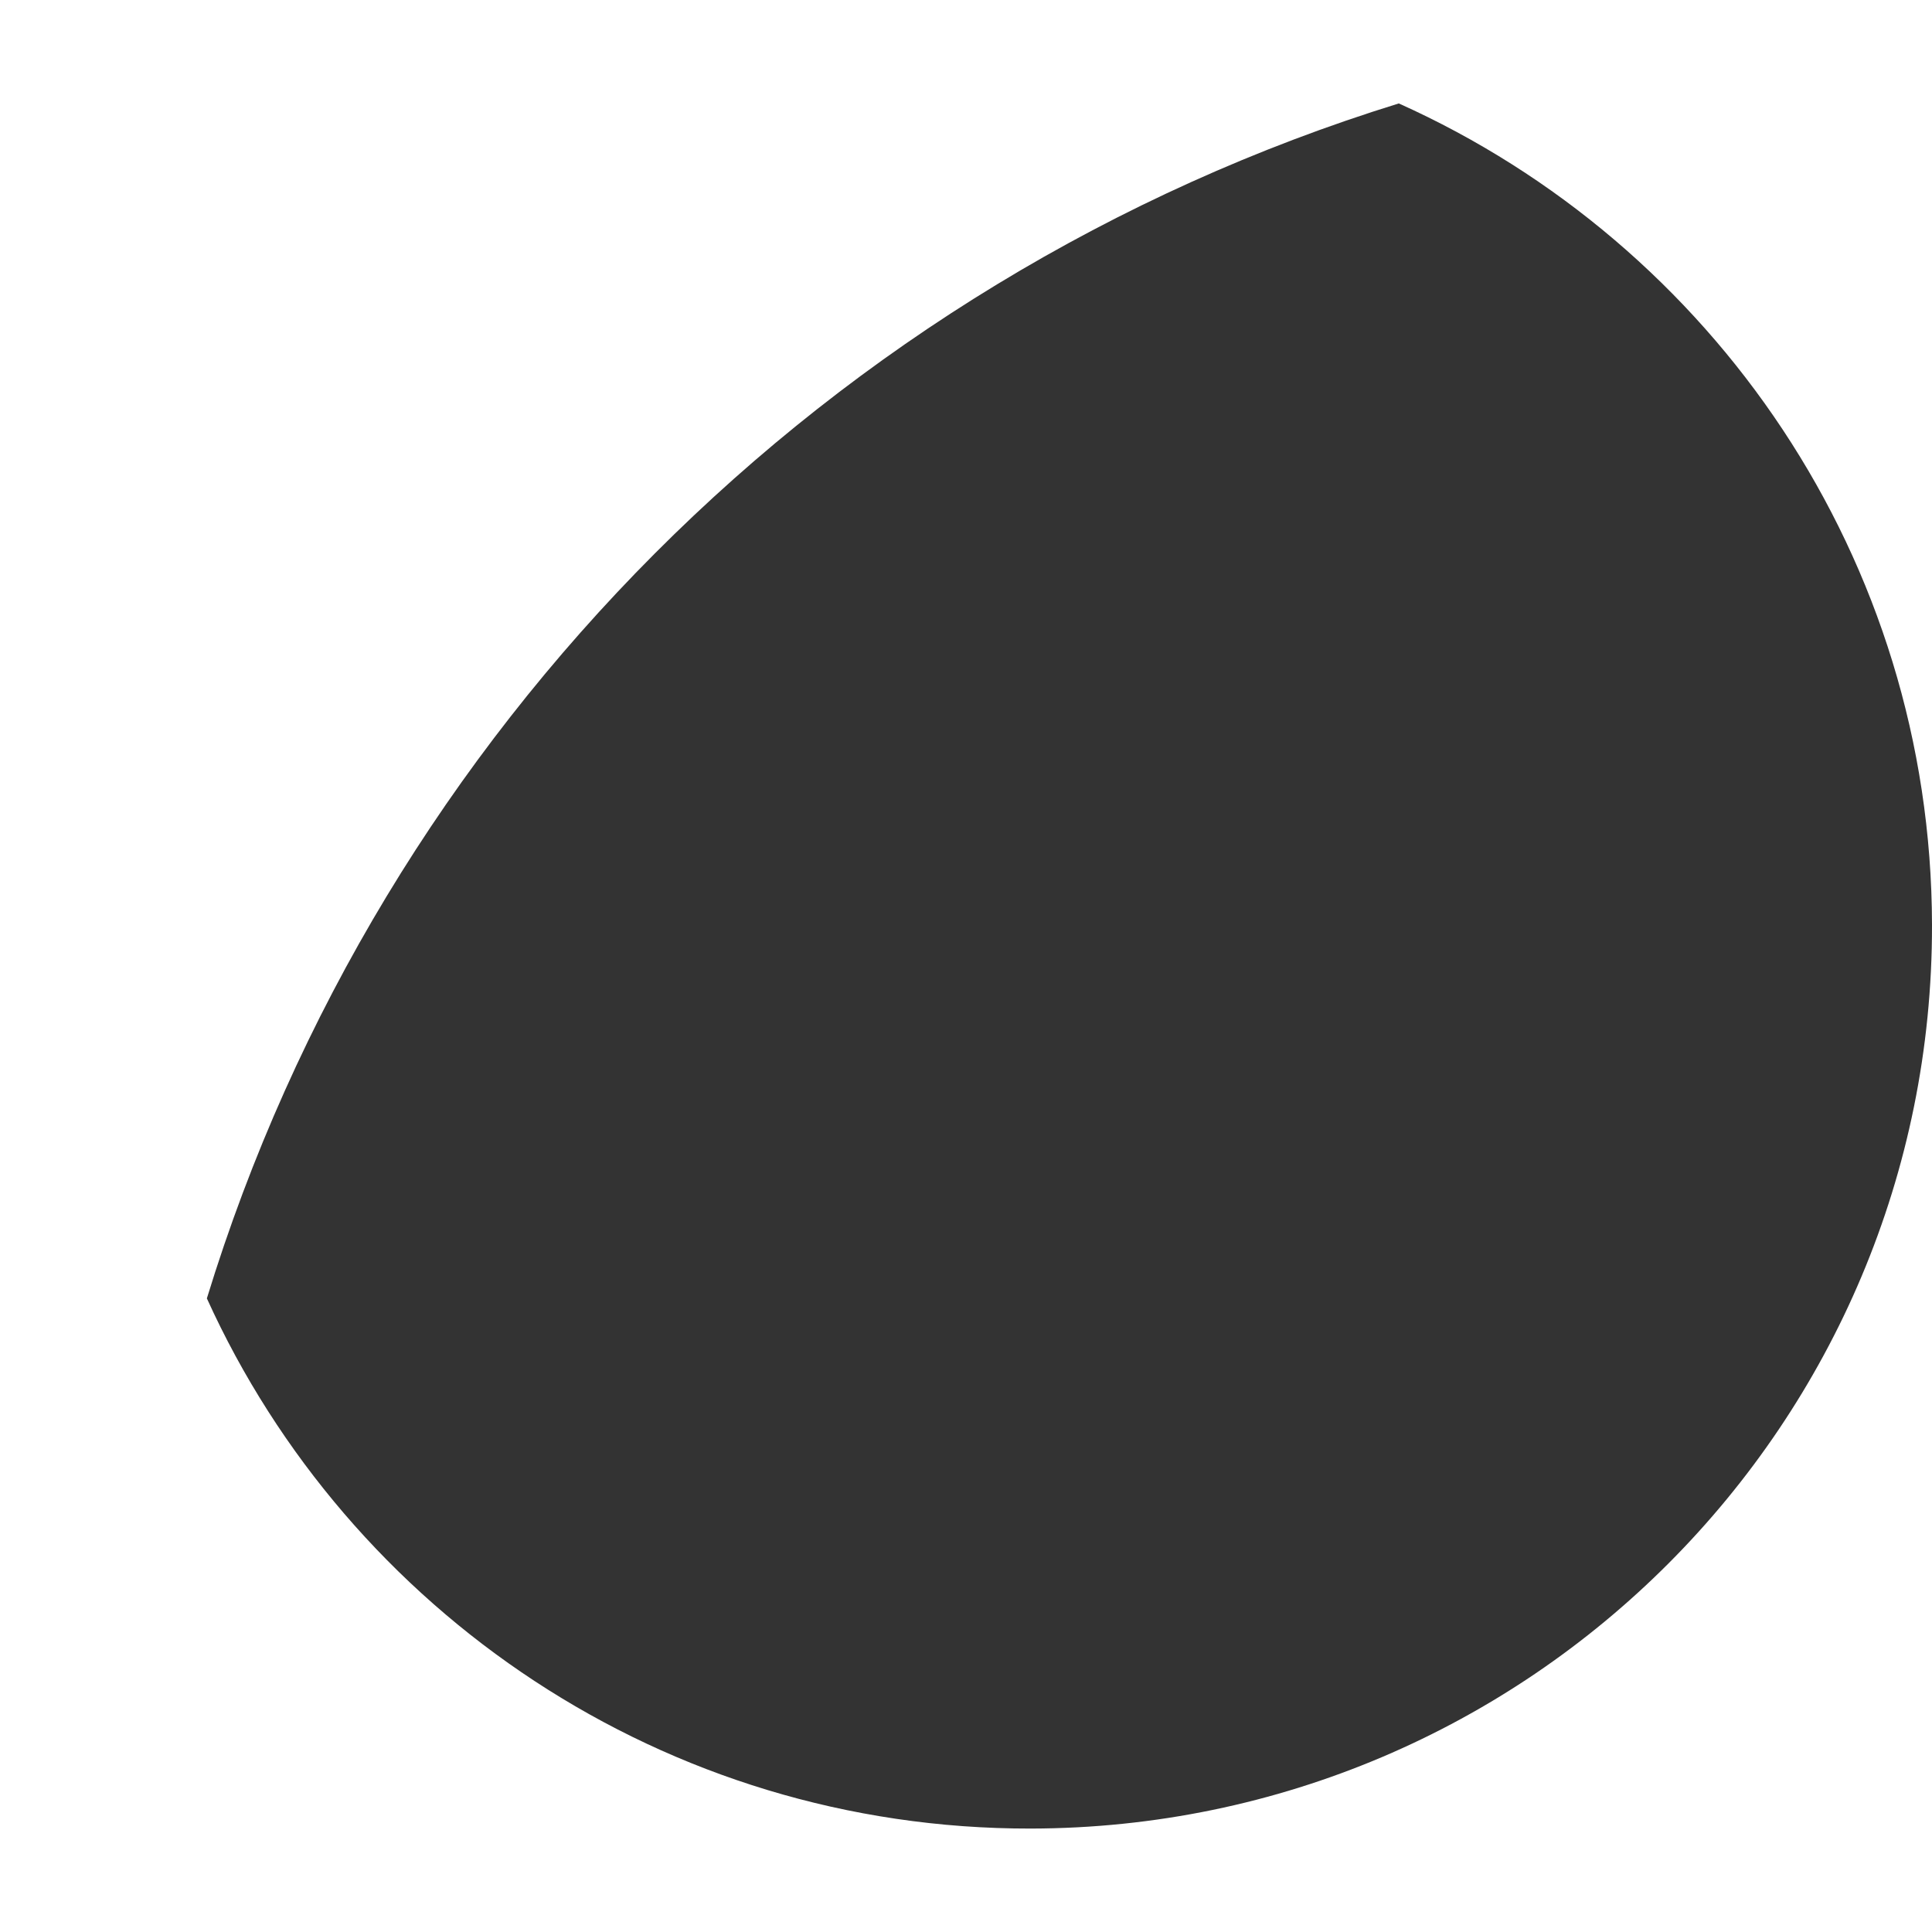 <?xml version="1.0" encoding="UTF-8"?>
<svg width="523px" height="523px" viewBox="0 0 523 523" version="1.1" xmlns="http://www.w3.org/2000/svg" xmlns:xlink="http://www.w3.org/1999/xlink">
    <rect x="0" y="0" width="523" height="523" fill="#333333" stroke="none"/>
    <!-- Generator: Sketch 60 (88103) - https://sketch.com -->
    <title>Combined Shape</title>
    <desc>Created with Sketch.</desc>
    <g id="Page-1" stroke="none" stroke-width="1" fill="none" fill-rule="evenodd">
        <g id="Artboard" transform="translate(-1980, -901)" fill="#FFFFFF">
            <g id="Group-2" transform="translate(551, 901)">
                <path d="M1952,0 L1952,523 L1429,523 L1429,0 L1952,0 Z M1807.659,28 C1653.607,75.668 1532.195,197.389 1485,351.481 C1523.45,436.235 1608.857,495.158 1708.021,495 C1842.99,494.778 1952.221,385.261 1952,250.395 C1951.833,151.295 1892.592,66.146 1807.659,28 Z" id="Combined-Shape"></path>
            </g>
        </g>
    </g>
</svg>
